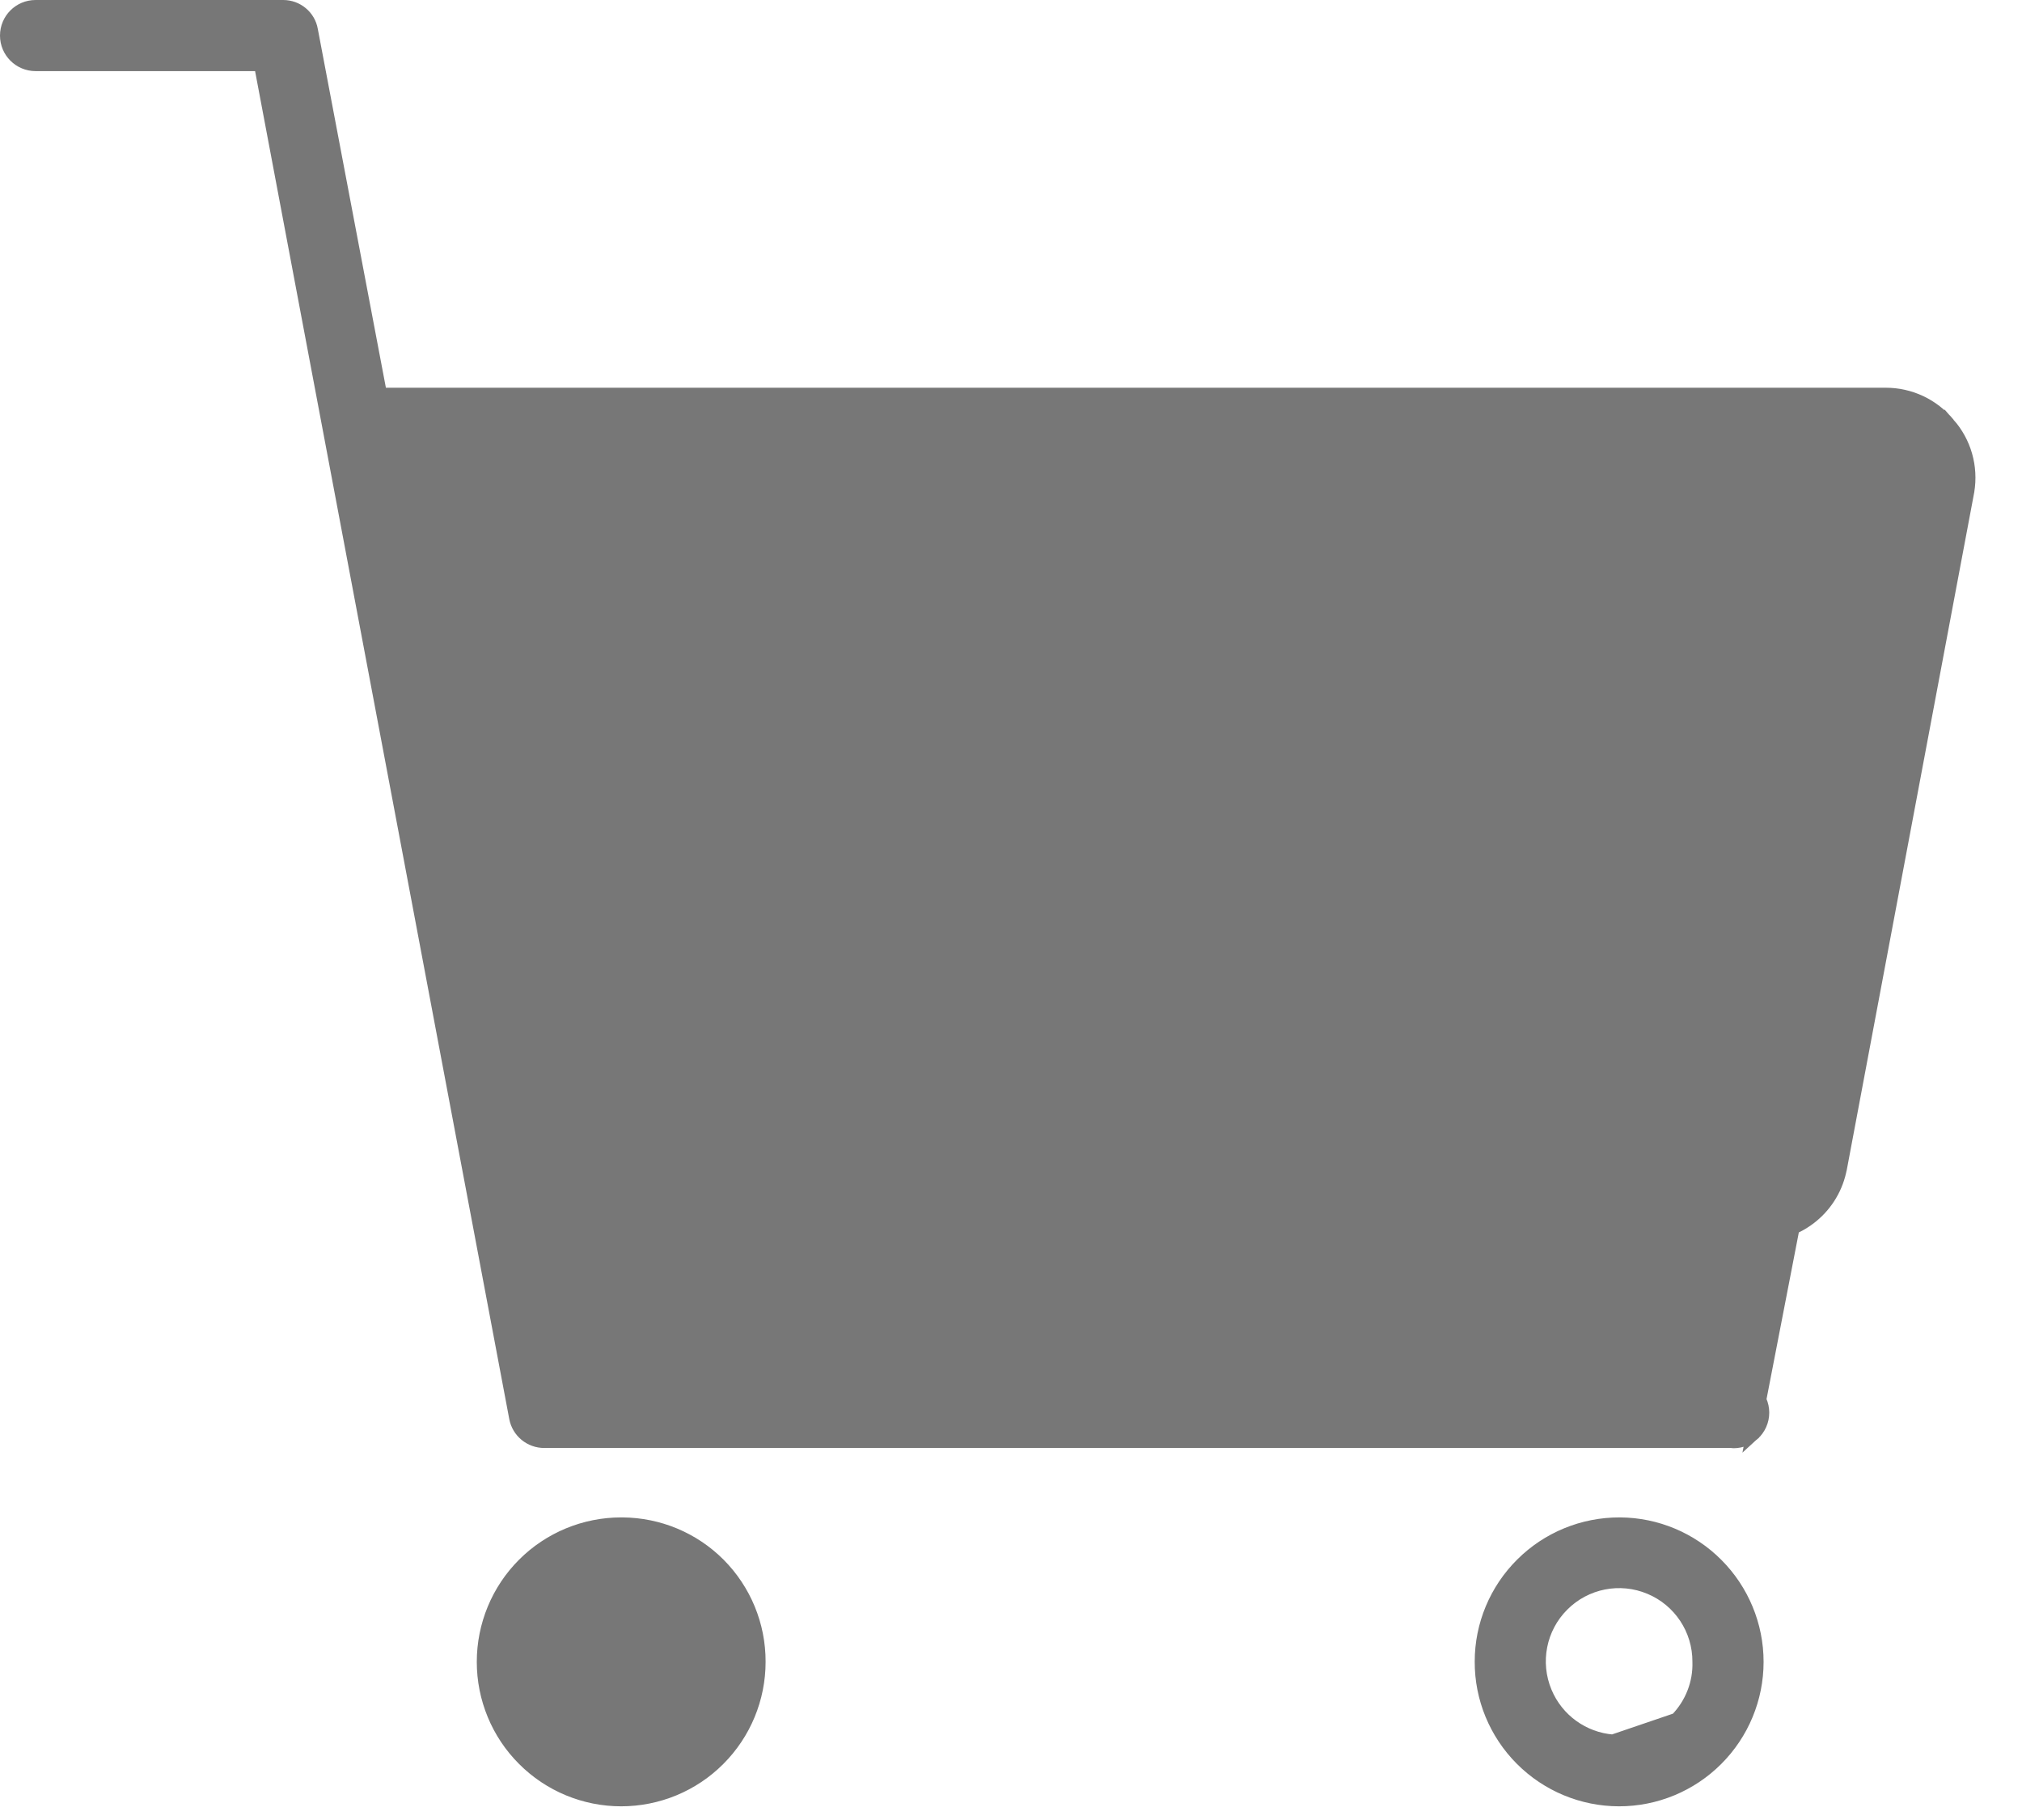 <svg width="30" height="27" viewBox="0 0 30 27" fill="none" xmlns="http://www.w3.org/2000/svg">
<path d="M28.91 6.293C28.91 6.293 28.91 6.293 28.91 6.293C28.91 6.293 28.91 6.293 28.91 6.293L28.91 6.293L28.978 6.233L28.908 6.29C28.679 6.012 28.337 5.851 27.976 5.852L27.976 5.852L5.725 5.852H5.642L5.627 5.77L4.617 0.448L4.617 0.447L4.617 0.447C4.582 0.246 4.406 0.1 4.202 0.1L4.201 0.1L0.528 0.1C0.291 0.1 0.1 0.291 0.1 0.528C0.1 0.764 0.292 0.955 0.528 0.955H3.784H3.867L3.883 1.037L7.654 21.033L7.654 21.033C7.692 21.236 7.87 21.382 8.076 21.381L8.077 21.381L25.663 21.381H25.675L25.675 21.382C25.795 21.395 25.916 21.357 26.007 21.276L28.91 6.293ZM28.91 6.293C29.149 6.564 29.252 6.928 29.193 7.284C29.193 7.284 29.193 7.285 29.193 7.285L27.305 17.321L27.304 17.322C27.201 17.902 26.692 18.323 26.101 18.314H26.1H8.142H8.024L8.044 18.43L8.389 20.45L8.403 20.533H8.488H25.663V20.533L25.674 20.532C25.795 20.519 25.916 20.558 26.007 20.639C26.098 20.72 26.15 20.835 26.15 20.957C26.15 21.079 26.098 21.194 26.007 21.276L28.91 6.293ZM28.274 6.82C28.206 6.738 28.105 6.689 27.998 6.687L27.998 6.687H27.996H5.921H5.8L5.823 6.806L7.816 17.384L7.831 17.465H7.914L26.119 17.465L26.12 17.465C26.298 17.463 26.448 17.336 26.479 17.162C26.479 17.162 26.479 17.161 26.479 17.161L28.326 7.181L28.346 7.169L28.355 7.126C28.376 7.017 28.347 6.905 28.274 6.82ZM28.274 6.82C28.274 6.82 28.274 6.82 28.274 6.819L28.198 6.885L28.275 6.821C28.275 6.821 28.275 6.821 28.274 6.82Z" fill="#777777" stroke="#777777" stroke-width="0.2"/>
<path d="M22.927 25.105C23.099 25.518 23.488 25.797 23.929 25.832L24.877 25.509C25.099 25.28 25.22 24.971 25.21 24.653C25.212 24.172 24.924 23.737 24.48 23.552C24.036 23.366 23.523 23.467 23.183 23.808L23.183 23.808C22.842 24.148 22.741 24.661 22.927 25.105ZM22.927 25.105L23.018 25.067L22.927 25.105C22.927 25.105 22.927 25.105 22.927 25.105ZM24.029 22.611L24.039 22.611C24.576 22.615 25.09 22.831 25.469 23.212L25.469 23.212C25.851 23.595 26.066 24.113 26.066 24.654C26.066 25.196 25.85 25.716 25.466 26.099C25.083 26.482 24.562 26.698 24.02 26.697H24.02C23.478 26.696 22.959 26.48 22.576 26.096C22.193 25.712 21.978 25.192 21.98 24.65L21.98 24.649C21.98 24.108 22.197 23.588 22.582 23.206C22.966 22.823 23.487 22.61 24.029 22.611Z" fill="#777777" stroke="#777777" stroke-width="0.2"/>
<path d="M9.209 25.835L9.209 25.835L9.116 25.828V25.824C8.544 25.735 8.113 25.24 8.113 24.651C8.113 24.03 8.591 23.515 9.209 23.467C9.209 23.467 9.209 23.467 9.209 23.467L9.209 25.835ZM9.209 25.835L9.316 25.843V25.838L9.209 25.835ZM9.216 22.611H9.236C9.772 22.615 10.284 22.828 10.663 23.207C11.046 23.591 11.261 24.111 11.259 24.654V24.654C11.259 25.196 11.044 25.715 10.661 26.098L10.661 26.098C10.278 26.482 9.758 26.697 9.216 26.697C8.675 26.697 8.155 26.482 7.772 26.098L7.772 26.098C7.389 25.716 7.174 25.196 7.174 24.654C7.174 24.112 7.389 23.592 7.772 23.209L7.772 23.209C8.155 22.826 8.675 22.611 9.216 22.611Z" fill="#777777" stroke="#777777" stroke-width="0.2"/>
</svg>
